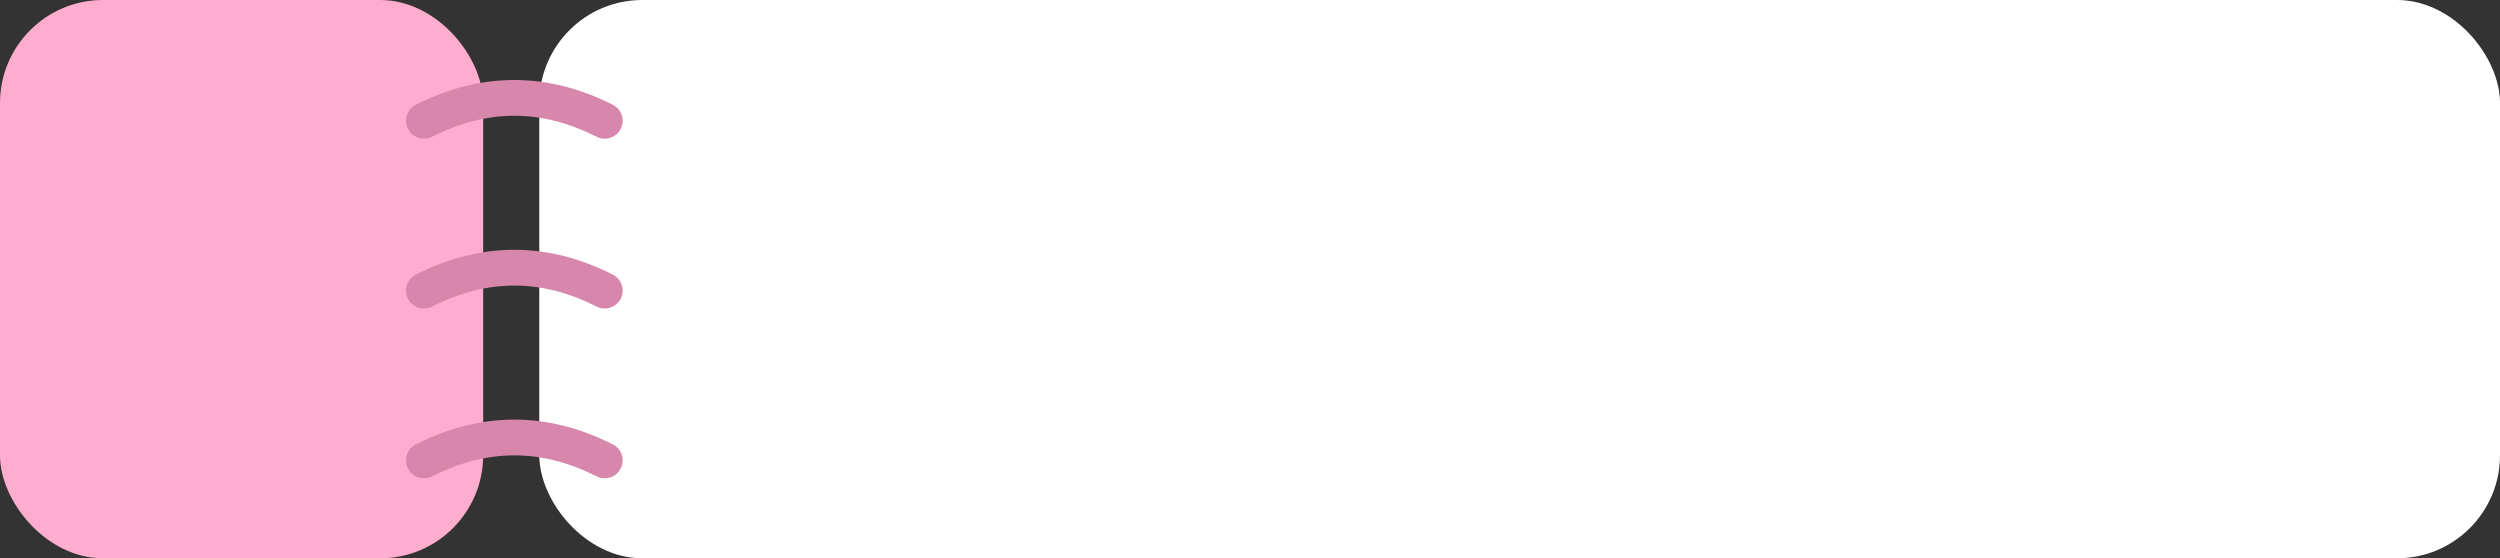 <?xml version="1.0" encoding="UTF-8"?>
<!DOCTYPE svg PUBLIC '-//W3C//DTD SVG 1.0//EN'
          'http://www.w3.org/TR/2001/REC-SVG-20010904/DTD/svg10.dtd'>
<svg height="280.3" preserveAspectRatio="xMidYMid meet" version="1.0" viewBox="0.0 0.0 1255.3 280.3" width="1255.3" xmlns="http://www.w3.org/2000/svg" xmlns:xlink="http://www.w3.org/1999/xlink" zoomAndPan="magnify"
><rect x="0.0" y="0.0" width="1255.3" height="280.3" fill="#333333" stroke="none"/><g id="change1_1"
  ><rect fill="#ffadce" height="280.332" rx="51.731" ry="51.731" width="242.609"
  /></g
  ><g id="change2_1"
  ><rect fill="#fff" height="280.332" rx="51.731" ry="51.731" width="984.522" x="270.783"
  /></g
  ><g id="change3_1"
  ><path d="m212.876,69.646c-3.287,0-6.453-1.807-8.038-4.94-2.243-4.436-.466-9.85,3.97-12.093,32.813-16.596,66.091-16.596,98.906,0,4.436,2.243,6.213,7.657,3.97,12.093-2.242,4.437-7.658,6.216-12.093,3.97-27.812-14.064-54.851-14.064-82.66,0-1.302.658-2.688.971-4.055.971Z" fill="#d687ab"
  /></g
  ><g id="change3_2"
  ><path d="m303.646,154.907c-1.366,0-2.753-.312-4.055-.971-27.812-14.064-54.851-14.064-82.66,0-4.434,2.242-9.85.467-12.093-3.97-2.243-4.436-.466-9.85,3.97-12.093,32.813-16.595,66.091-16.597,98.906,0,4.436,2.243,6.213,7.657,3.97,12.093-1.584,3.134-4.752,4.94-8.038,4.94Z" fill="#d687ab"
  /></g
  ><g id="change3_3"
  ><path d="m303.646,240.168c-1.366,0-2.753-.312-4.055-.971-27.812-14.064-54.851-14.064-82.66,0-4.434,2.242-9.85.467-12.093-3.97-2.243-4.436-.466-9.85,3.97-12.093,32.813-16.596,66.091-16.596,98.906,0,4.436,2.243,6.213,7.657,3.97,12.093-1.584,3.134-4.752,4.94-8.038,4.94Z" fill="#d687ab"
  /></g
></svg
>

